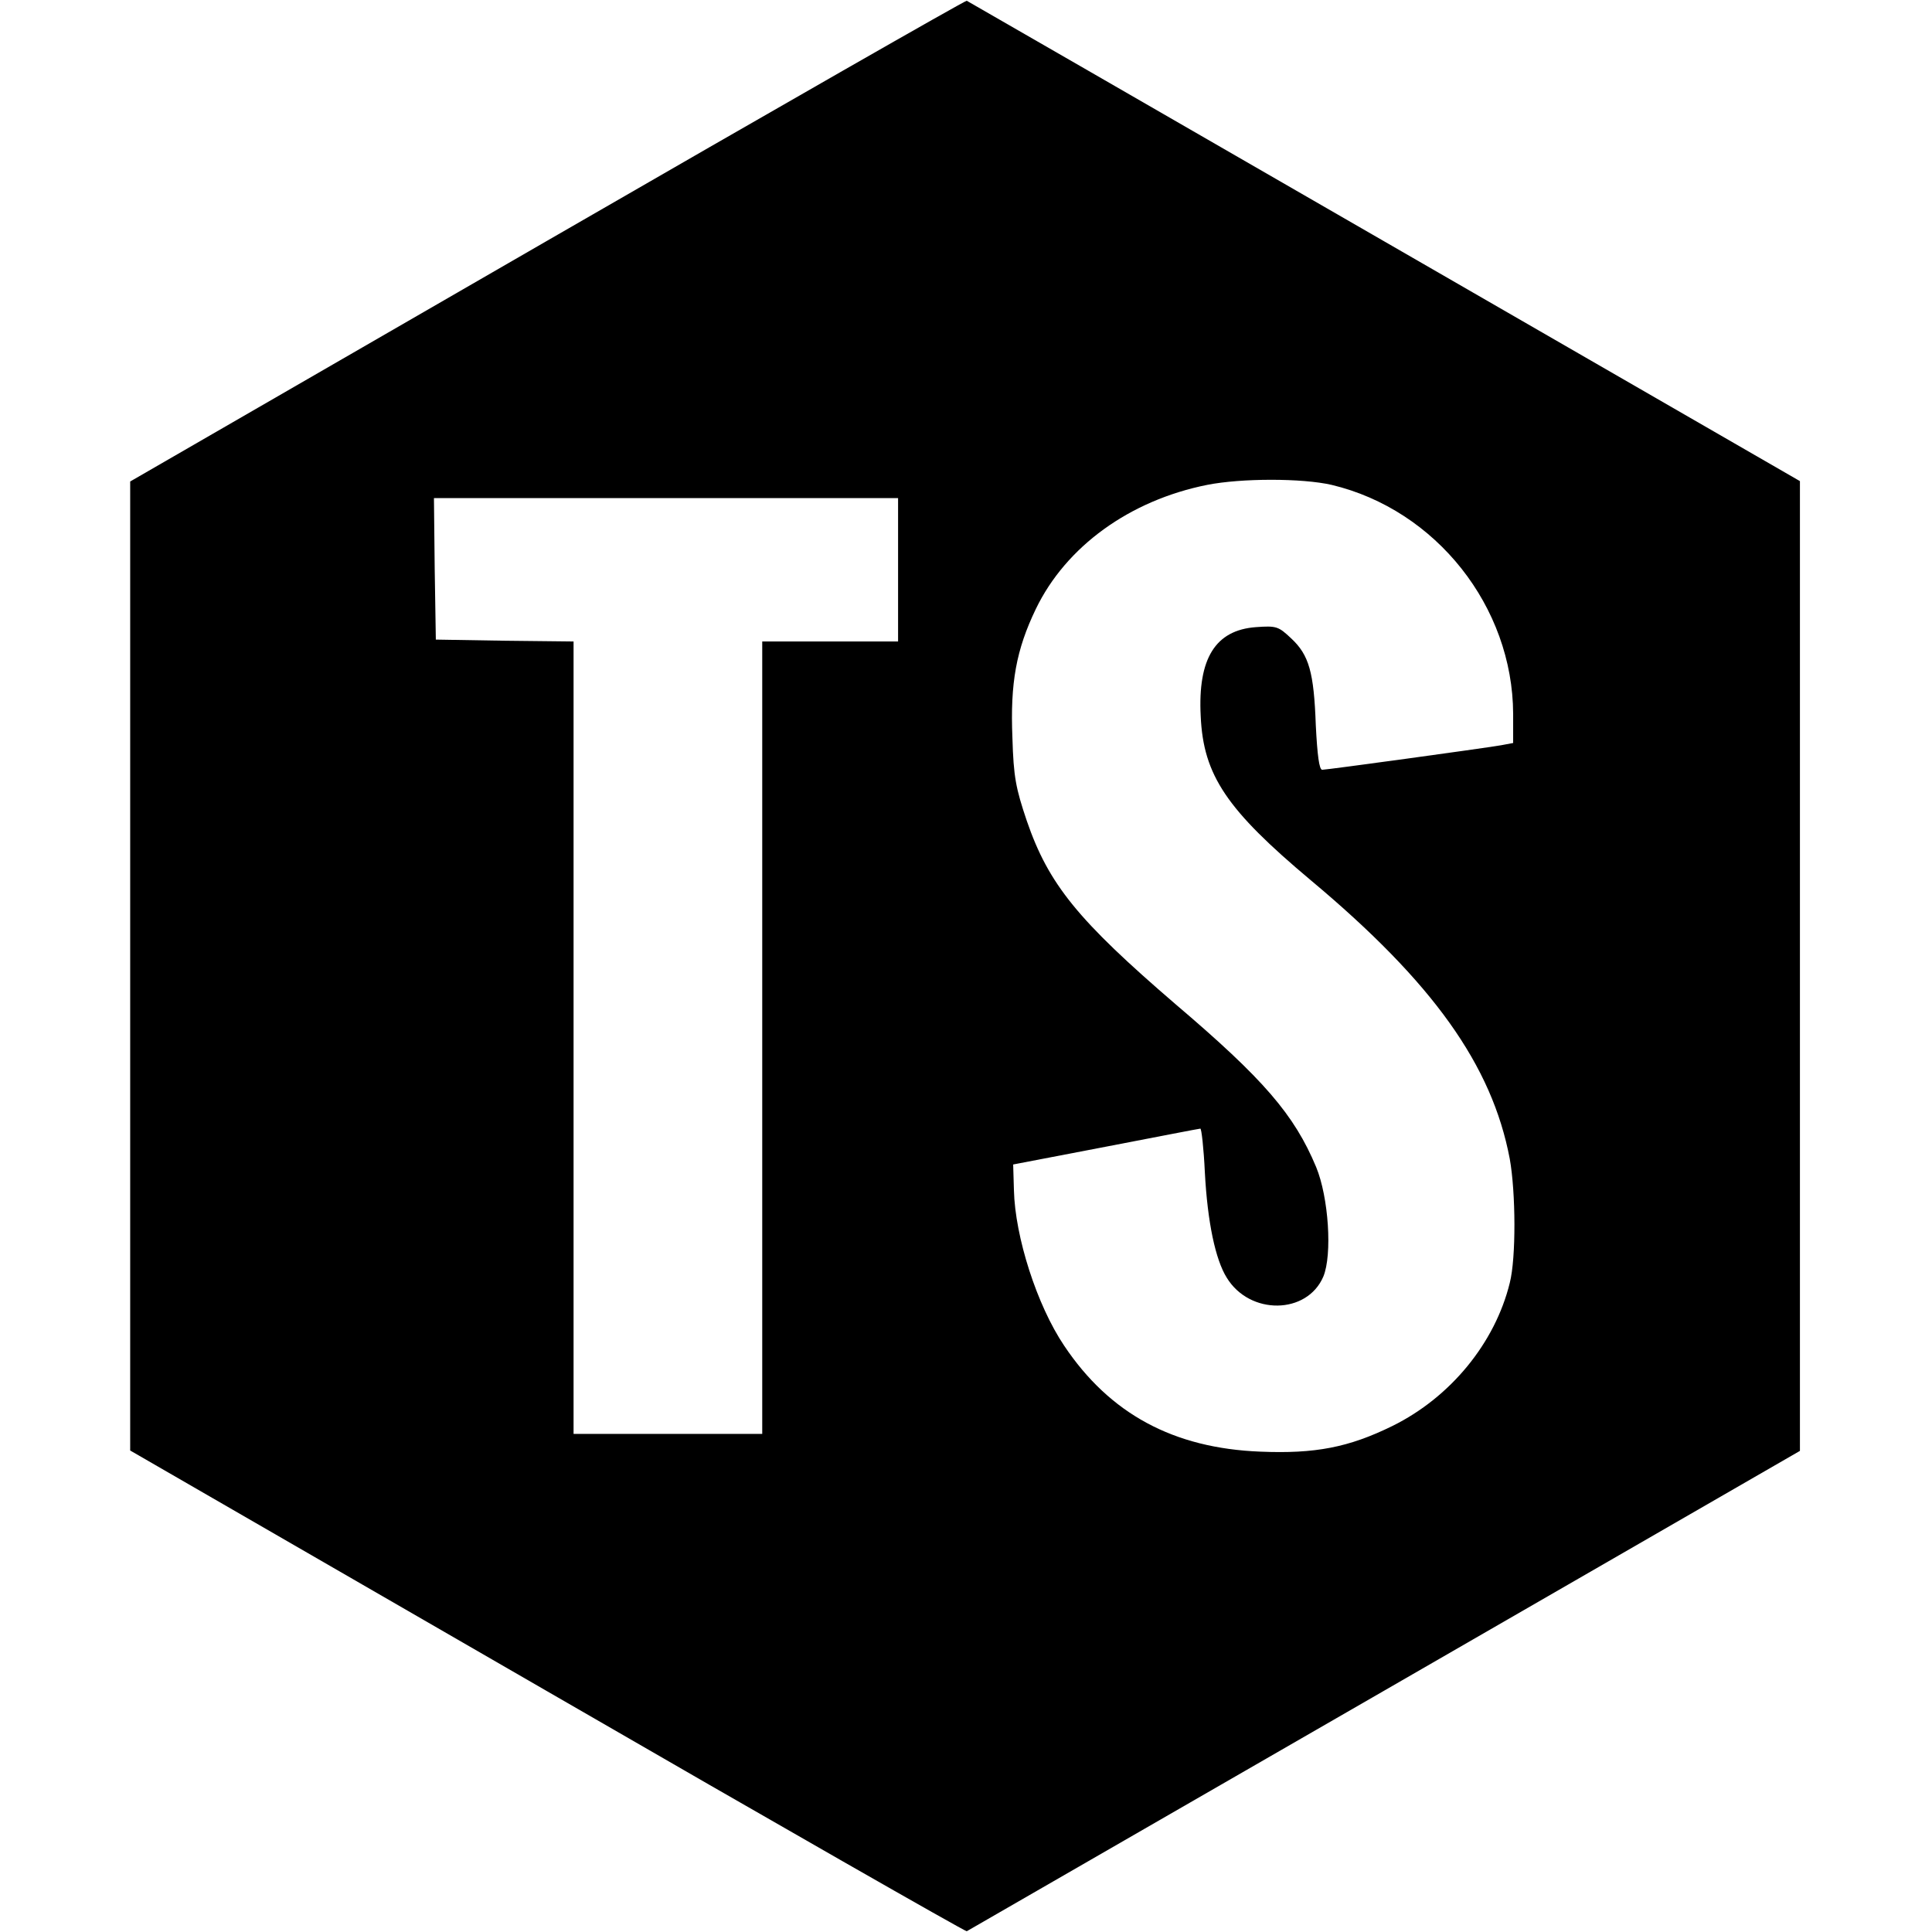 <svg version="1" xmlns="http://www.w3.org/2000/svg" width="682.667" height="682.667" viewBox="0 0 512 512"><path d="M145 63.8L34.5 127.6v256.8L145 448.2c60.7 35.1 110.8 63.7 111.2 63.6.3-.2 50.2-28.9 110.7-63.8L477 384.5v-257L366.9 64C306.4 29.1 256.6.4 256.2.2c-.4-.1-50.4 28.5-111.2 63.6zm207.9 64.7c27.7 6.6 48 32.3 48.1 60.7v7.7l-3.2.6c-5.3.9-46.2 6.5-47.4 6.5-.8 0-1.3-3.9-1.7-11.8-.5-14.1-1.8-18.6-6.5-23-3.4-3.2-3.9-3.4-9.4-3-10.7.8-15.4 8.3-14.6 23.6.7 15.7 6.9 24.8 29.2 43.5 32.4 27.1 48 49 52.7 73.8 1.6 8.9 1.7 26.3 0 32.9-3.9 15.9-15.7 30.3-31.1 37.9-11.6 5.7-20.5 7.4-35 6.8-23-.9-39.9-10-52-28.1-7.2-10.7-13-28.8-13.3-41.2l-.2-6.8 24.5-4.7c13.5-2.6 24.8-4.8 25.1-4.8.3-.1.9 5.2 1.2 11.6.7 13.2 2.8 23.1 5.8 27.9 6.1 10 21.3 9.8 25.6-.3 2.4-5.8 1.4-21-1.9-29-5.8-13.9-13.9-23.3-37.3-43.2-25.8-22.2-33.6-31.7-39.4-48.6-2.9-8.6-3.5-11.6-3.8-22-.6-14.5 1-23.3 6.2-34.1 8-16.6 24.9-28.8 45.4-32.9 9.1-1.8 25.2-1.8 33 0zM238 151v19h-36v210h-50V170l-18.2-.2-18.3-.3-.3-18.8-.2-18.7h123v19z"/></svg>